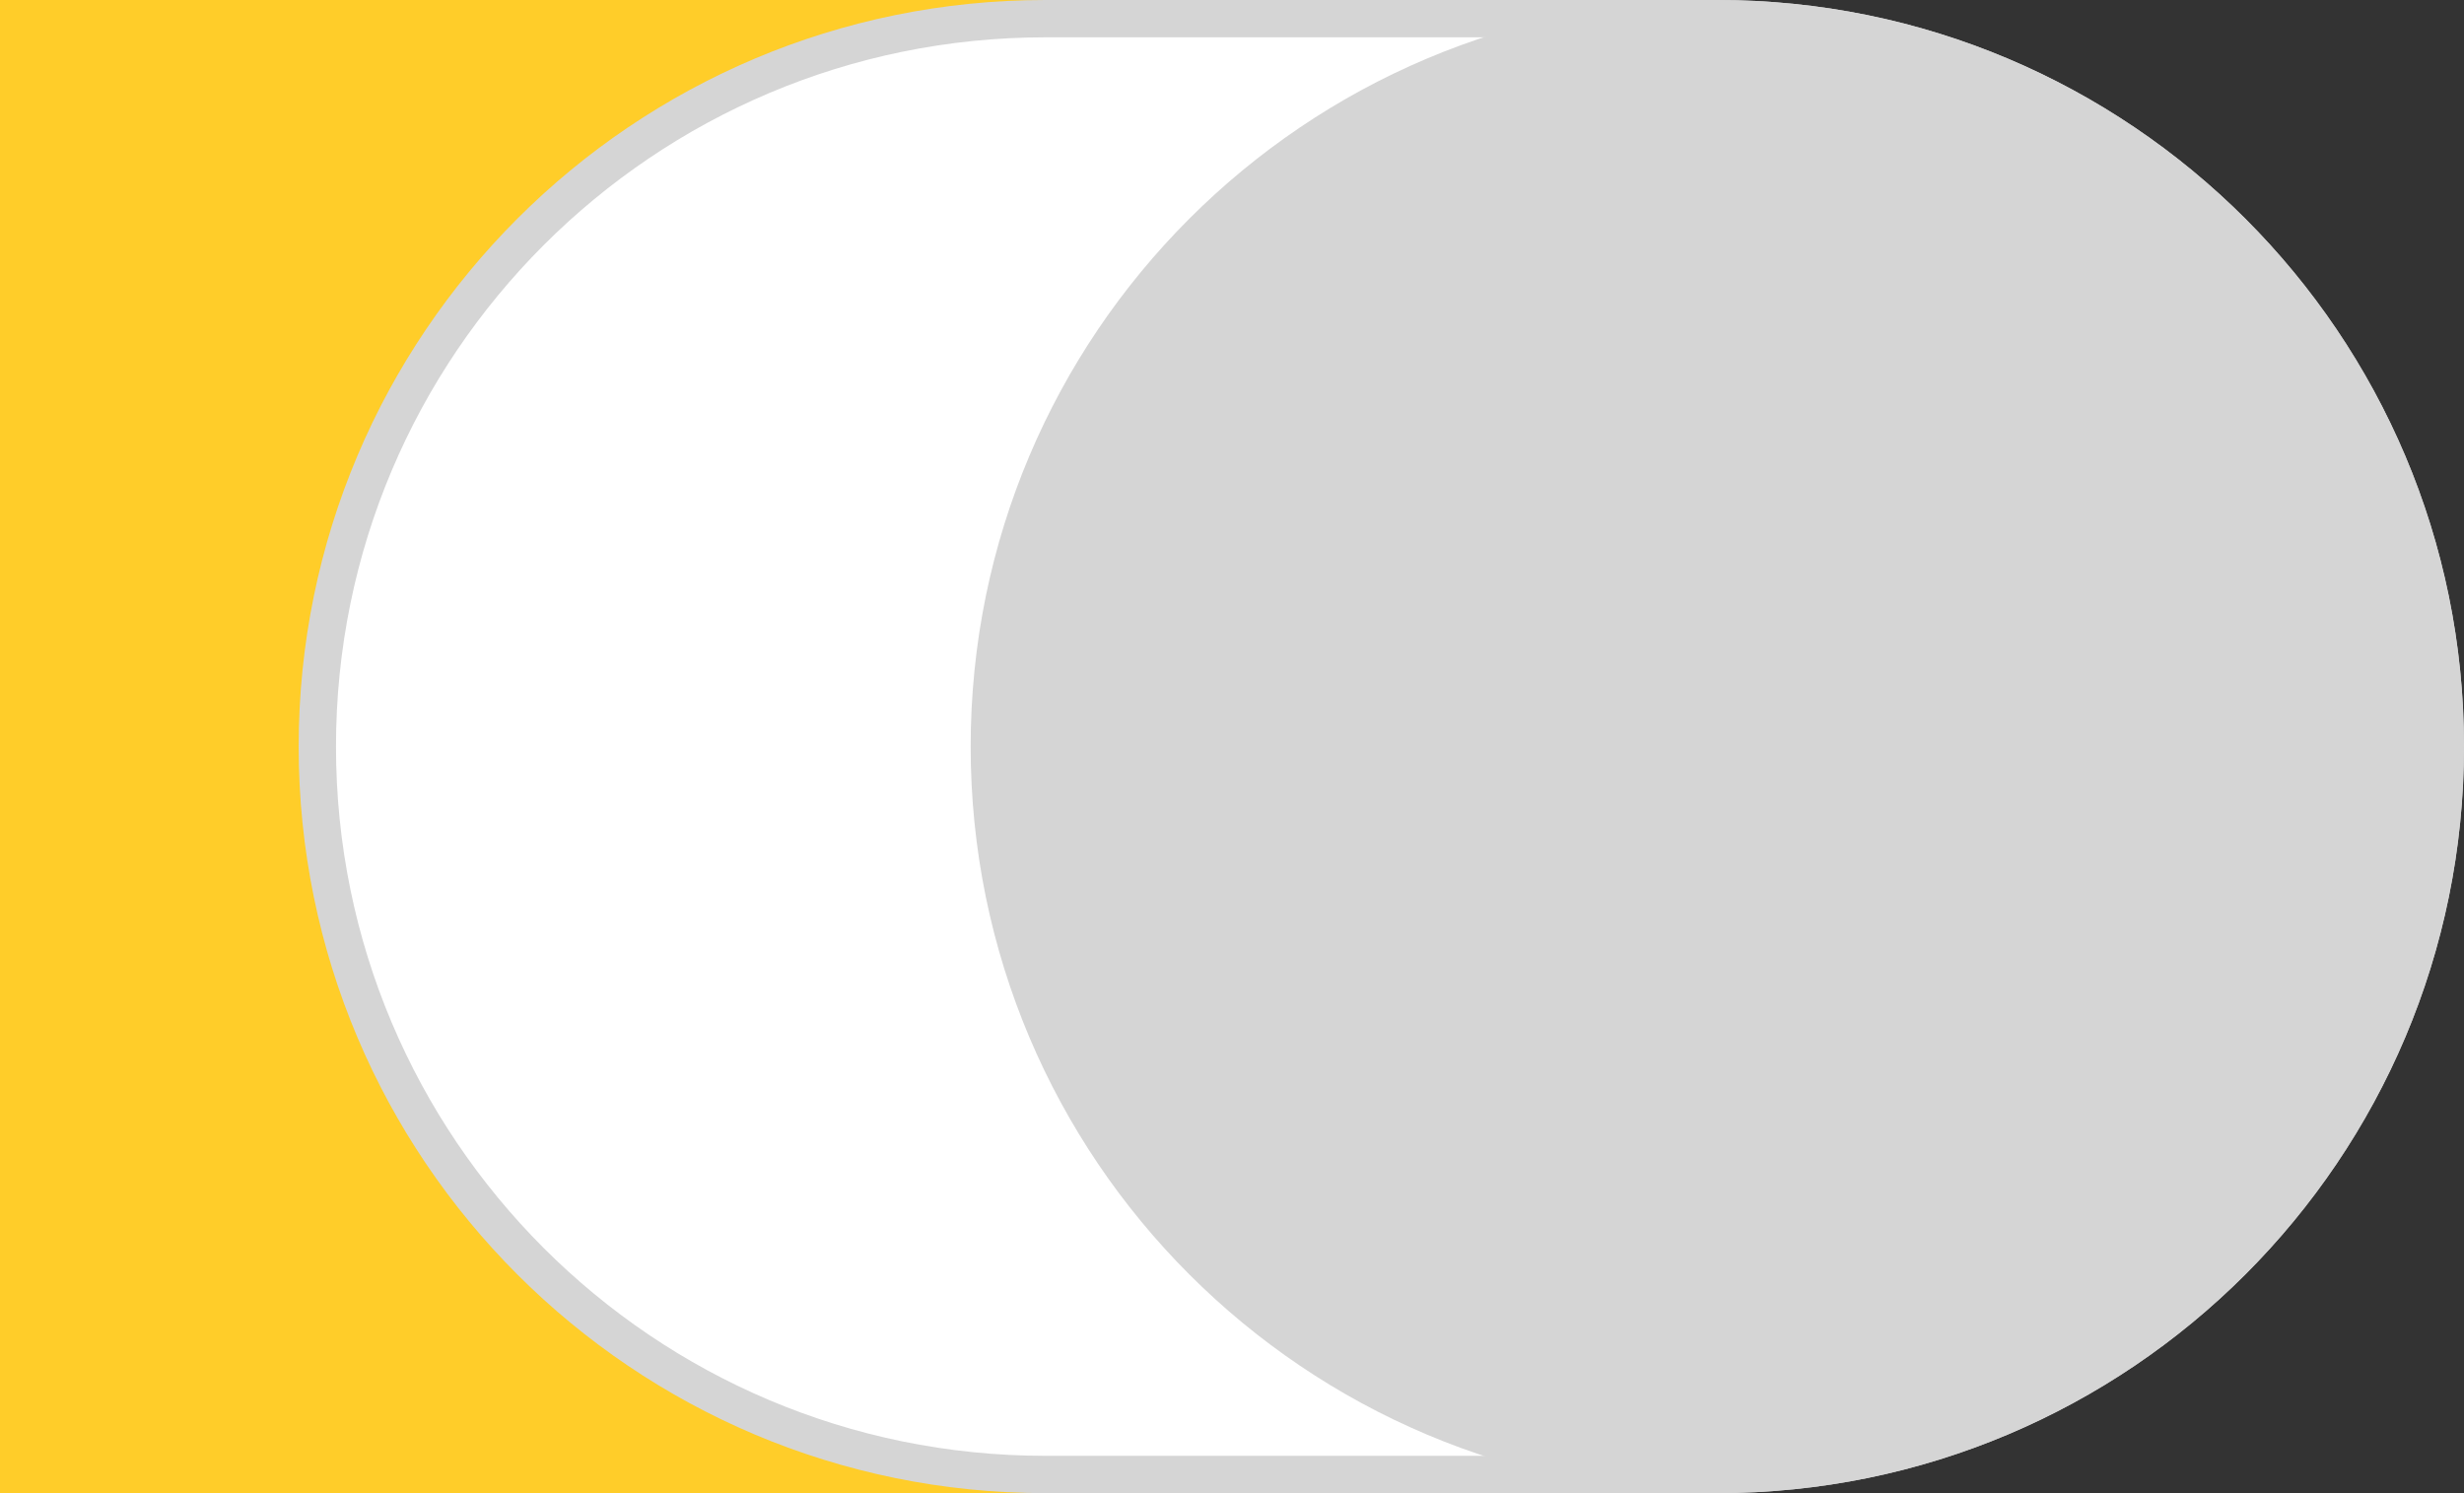 <svg width="66" height="40" viewBox="0 0 66 40" fill="none" xmlns="http://www.w3.org/2000/svg">
<rect x="0" y="0" width="66" height="40" fill="#333333" stroke="none"/>
<g clip-path="url(#clip0_3_12)">
<path d="M0 0H40V40H0V0Z" fill="#FFCD29"/>
<path d="M28 0.5H46C56.77 0.5 65.5 9.23 65.5 20C65.5 30.77 56.77 39.5 46 39.5H28C17.23 39.5 8.5 30.77 8.5 20C8.5 9.23 17.23 0.5 28 0.5Z" fill="white" stroke="#D5D5D5"/>
<path d="M46 40C57.046 40 66 31.046 66 20C66 8.954 57.046 0 46 0C34.954 0 26 8.954 26 20C26 31.046 34.954 40 46 40Z" fill="#D5D5D5"/>
</g>
<defs>
<clipPath id="clip0_3_12">
<rect width="66" height="40" fill="white"/>
</clipPath>
</defs>
</svg>
